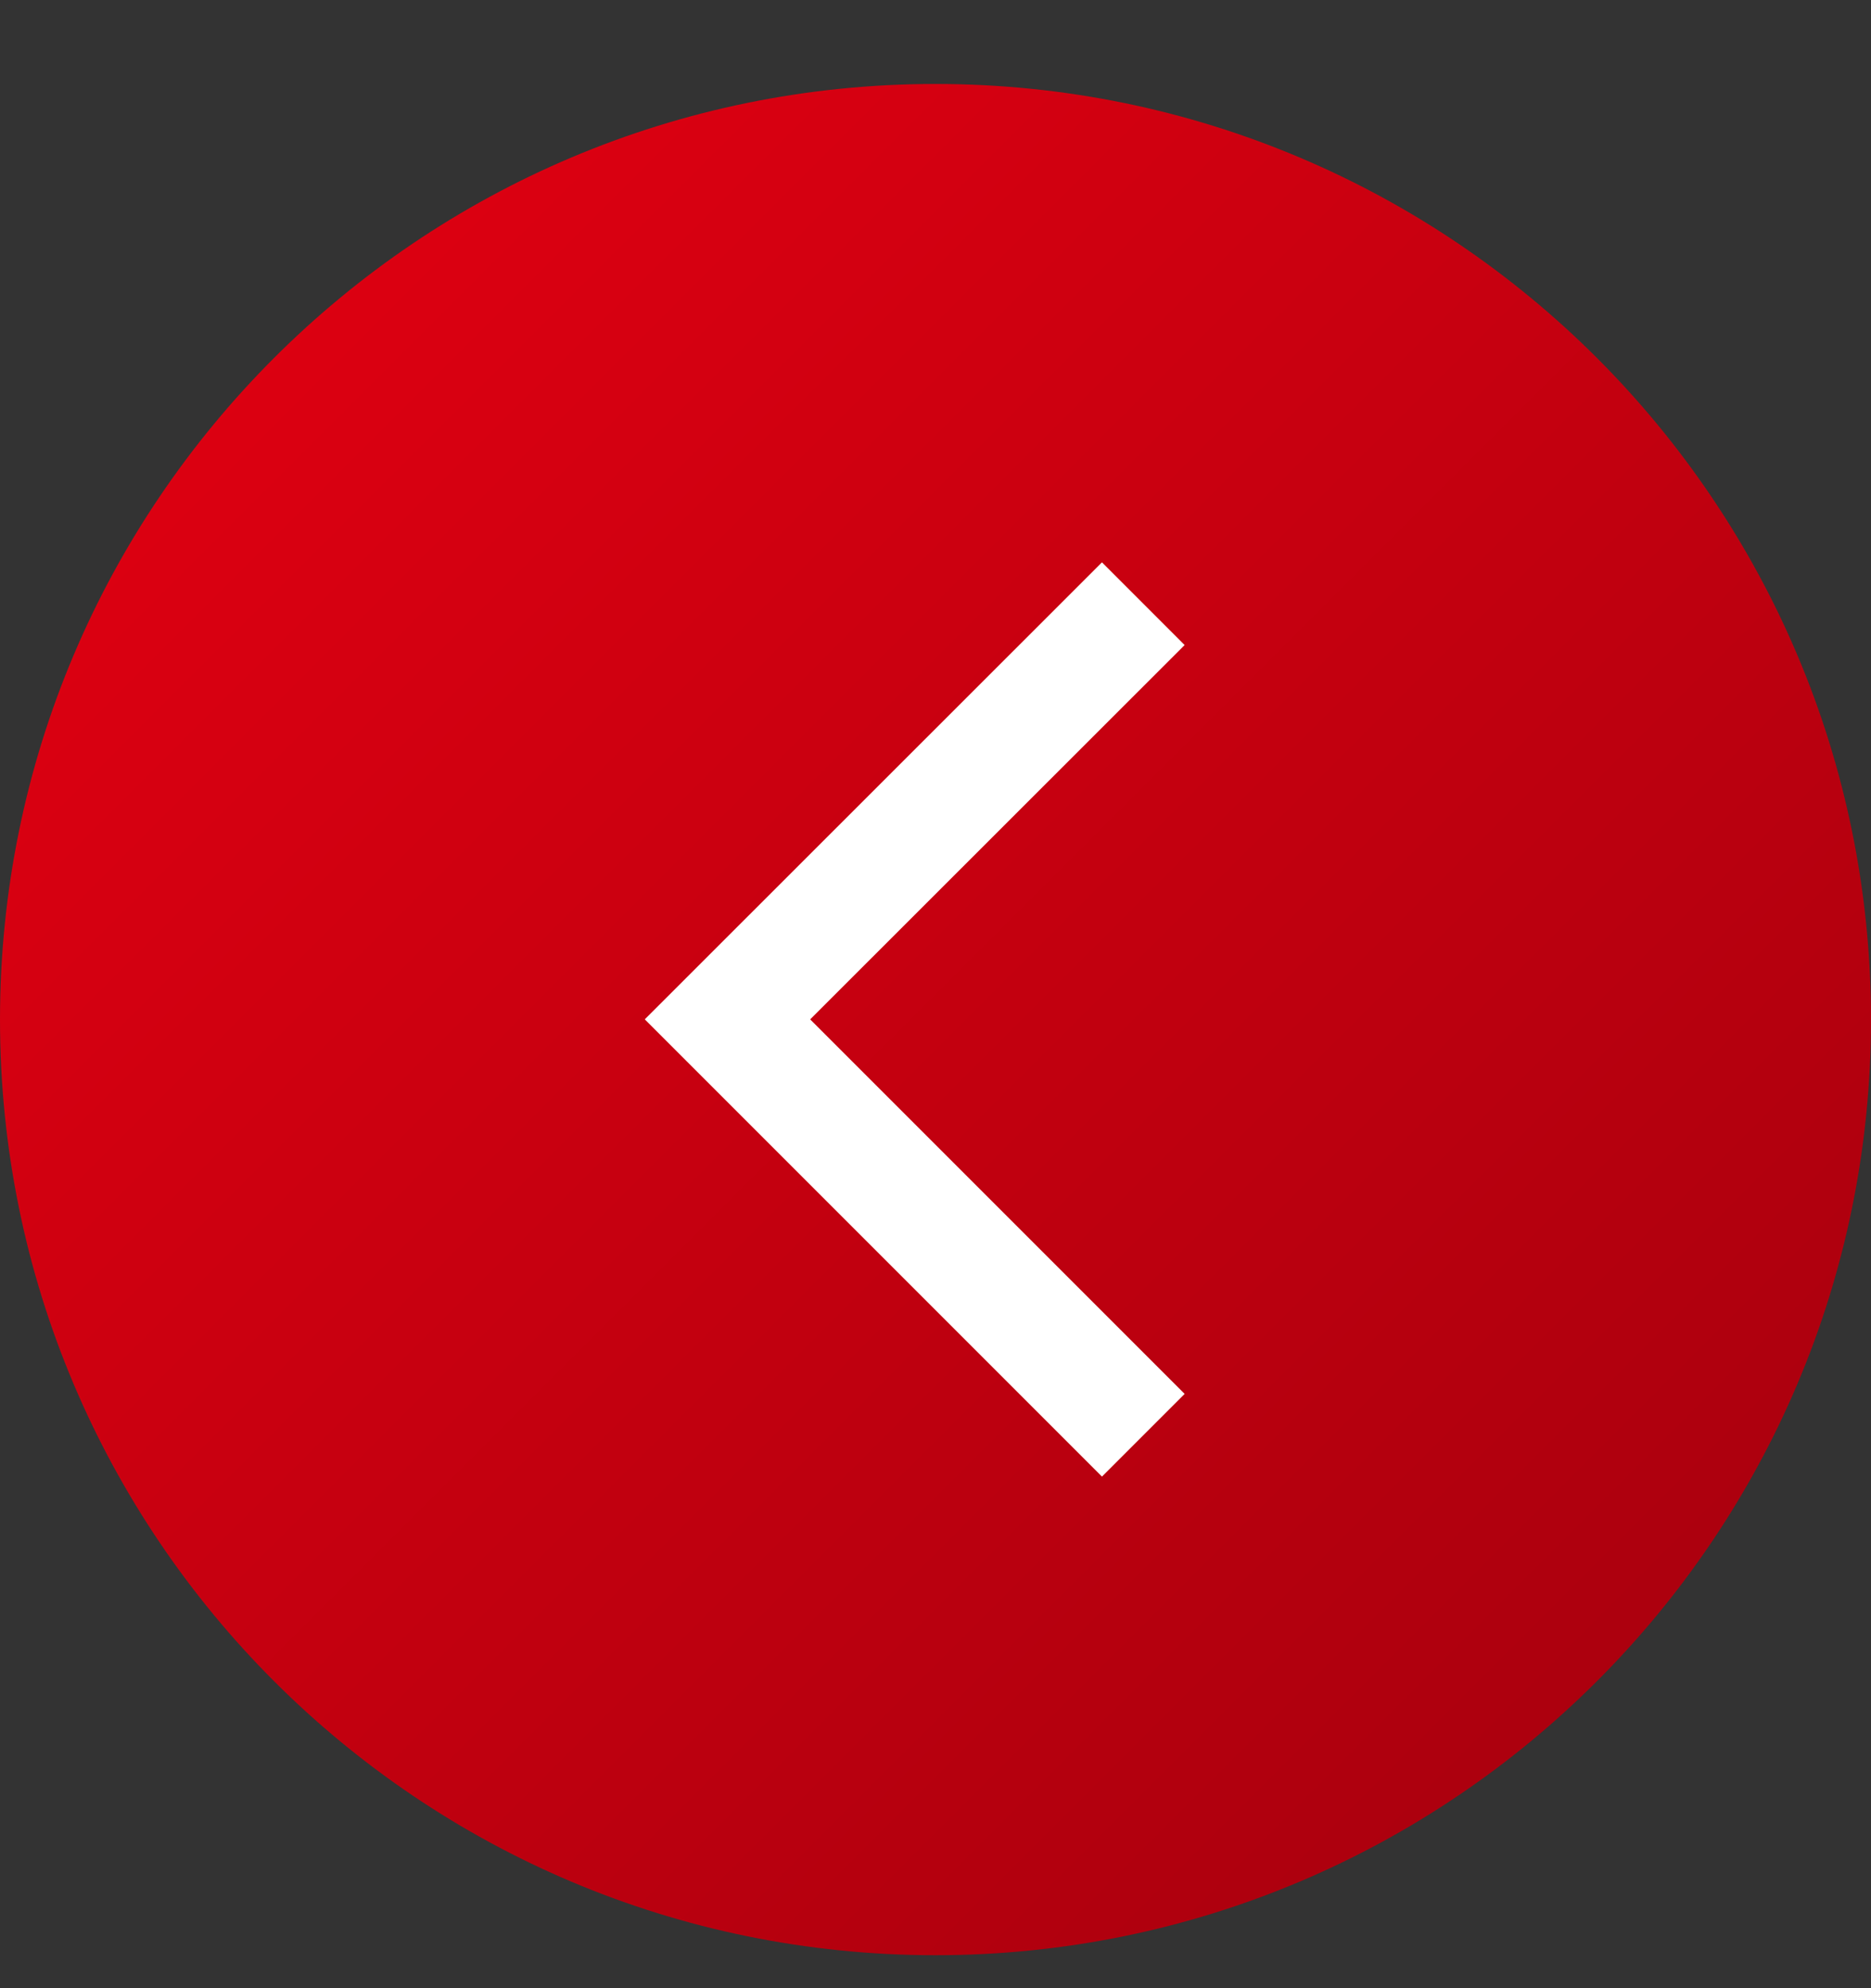 <svg width="16" height="17" viewBox="0 0 16 17" fill="none" xmlns="http://www.w3.org/2000/svg">
<rect x="0" y="0" width="16" height="17" fill="#333333" stroke="none"/>
<g clip-path="url(#clip0_52_91961)">
<path d="M8 16.718C12.418 16.718 16 13.136 16 8.718C16 4.299 12.418 0.718 8 0.718C3.582 0.718 0 4.299 0 8.718C0 13.136 3.582 16.718 8 16.718Z" fill="url(#paint0_linear_457_22393)"/>
<path d="M9.777 12.272L6.221 8.716L9.777 5.162" stroke="white"/>
</g>
<defs>
<clipPath id="clip0_52_91961">
<rect width="16" height="16" fill="white" transform="translate(0 0.718)"/>
</clipPath>
<linearGradient id="paint0_linear_457_22393" x1="0" y1="0.5" x2="16" y2="16.5" gradientUnits="userSpaceOnUse">
<stop stop-color="#E60012"/>
<stop offset="1" stop-color="#A3000D"/>
</linearGradient>
</defs>
</svg>
